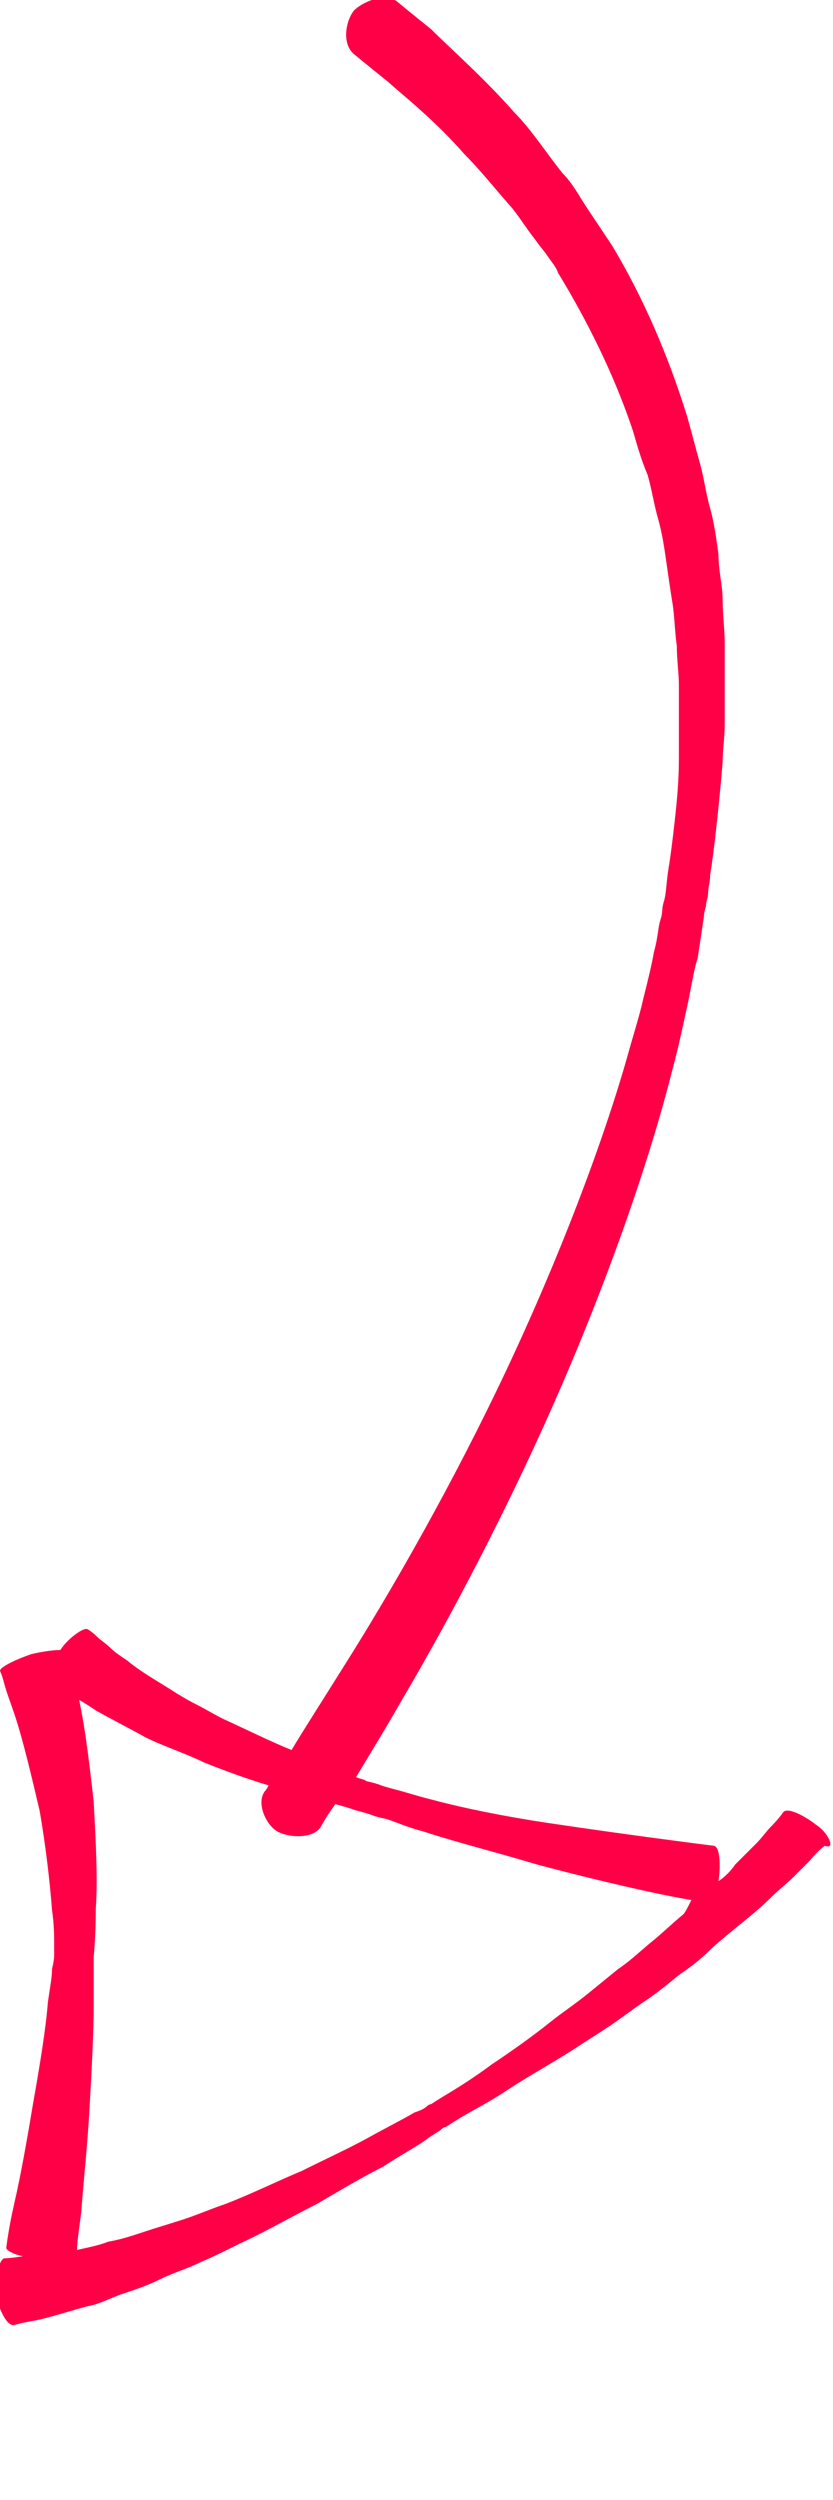 <svg version="1.1" id="Layer_1" xmlns="http://www.w3.org/2000/svg" xmlns:xlink="http://www.w3.org/1999/xlink" x="0px" y="0px" viewBox="0 0 40 120" style="enable-background:new 0 0 40 120;" xml:space="preserve">
<style type="text/css">
.st0{fill:#FF0046;}
</style>
<path class="st0" d="M39.2,87.6c-0.5-0.4-1.4-0.9-1.6-0.6c0,0-0.2,0.3-0.6,0.7c-0.2,0.2-0.4,0.5-0.7,0.8c-0.3,0.3-0.6,0.6-1,1
c-0.2,0.3-0.5,0.6-0.8,0.8c0,0,0,0,0,0c0.1-0.6,0.1-1.6-0.2-1.7c0,0-4-0.5-8-1.1c-2-0.3-4-0.7-5.5-1.1C20,86.2,19.4,86,19,85.9
c-0.4-0.1-0.7-0.2-0.7-0.2s-0.2-0.1-0.7-0.2c-0.1-0.1-0.3-0.1-0.5-0.2c0.6-1,1.4-2.3,2.2-3.7c2.3-3.9,5.1-9.2,7.5-14.7
c2.4-5.5,4.4-11.2,5.5-15.6c0.3-1.1,0.5-2.1,0.7-3c0.2-0.9,0.3-1.7,0.5-2.3c0.2-1.3,0.3-2,0.3-2s0-0.2,0.1-0.5
c0-0.2,0.1-0.4,0.1-0.6c0-0.3,0.1-0.5,0.1-0.9c0.1-0.6,0.2-1.4,0.3-2.3c0.1-0.9,0.2-1.9,0.3-3.1c0-0.6,0.1-1.2,0.1-1.8
c0-0.3,0-0.6,0-0.9c0-0.3,0-0.6,0-1c0-0.6,0-1.3,0-2c0-0.7-0.1-1.4-0.1-2.1c0-0.7-0.2-1.4-0.2-2.2c-0.1-0.7-0.2-1.5-0.4-2.2
c-0.2-0.7-0.3-1.5-0.5-2.2c-0.2-0.7-0.4-1.5-0.6-2.2c-0.9-2.9-2.1-5.7-3.6-8.2c-0.2-0.3-0.4-0.6-0.6-0.9c-0.2-0.3-0.4-0.6-0.6-0.9
c-0.4-0.6-0.7-1.2-1.2-1.7c-0.8-1-1.5-2.1-2.3-2.9c-1.5-1.7-3-3-4-4c-1-0.8-1.6-1.3-1.6-1.3c-0.6-0.5-1.7,0-2.1,0.4
c-0.4,0.5-0.6,1.6,0,2.1c0,0,0.6,0.5,1.6,1.3c0.9,0.8,2.3,1.9,3.7,3.5c0.8,0.8,1.5,1.7,2.3,2.6c0.4,0.5,0.7,1,1.1,1.5
c0.2,0.3,0.4,0.5,0.6,0.8c0.2,0.3,0.4,0.5,0.5,0.8c1.4,2.3,2.7,4.9,3.6,7.6c0.2,0.7,0.4,1.4,0.7,2.1c0.2,0.7,0.3,1.4,0.5,2.1
c0.2,0.7,0.3,1.4,0.4,2.1c0.1,0.7,0.2,1.4,0.3,2c0.1,0.7,0.1,1.3,0.2,2c0,0.7,0.1,1.3,0.1,1.9c0,0.3,0,0.6,0,0.9c0,0.3,0,0.6,0,0.9
c0,0.6,0,1.2,0,1.7c0,1.1-0.1,2.1-0.2,3c-0.1,0.9-0.2,1.7-0.3,2.3c-0.1,0.6-0.1,1.1-0.2,1.5c-0.1,0.3-0.1,0.5-0.1,0.5s0,0.2-0.1,0.5
c-0.1,0.3-0.1,0.8-0.3,1.5c-0.1,0.6-0.3,1.4-0.5,2.2c-0.2,0.9-0.5,1.8-0.8,2.9c-1.2,4.2-3.3,9.7-5.8,15c-2.5,5.3-5.4,10.4-7.8,14.2
c-1,1.6-1.9,3-2.5,4c-1-0.4-2.2-1-3.3-1.5c-0.4-0.2-0.9-0.5-1.3-0.7c-0.4-0.2-0.9-0.5-1.2-0.7c-0.8-0.5-1.5-0.9-2.1-1.4
c-0.3-0.2-0.6-0.4-0.8-0.6c-0.2-0.2-0.5-0.4-0.6-0.5c-0.3-0.3-0.5-0.4-0.5-0.4c-0.2-0.1-1,0.5-1.3,1c-0.4,0-1,0.1-1.4,0.2
c-0.6,0.2-1.5,0.6-1.5,0.8c0,0,0.1,0.2,0.2,0.6c0.1,0.4,0.3,0.9,0.5,1.5c0.4,1.2,0.8,2.9,1.2,4.6c0.3,1.7,0.5,3.5,0.6,4.8
c0.1,0.7,0.1,1.2,0.1,1.6c0,0.4,0,0.6,0,0.6s0,0.2-0.1,0.6c0,0.4-0.1,0.9-0.2,1.6c-0.1,1.3-0.4,3.1-0.7,4.8
c-0.3,1.8-0.6,3.5-0.9,4.8c-0.3,1.3-0.4,2.2-0.4,2.2c0,0.1,0.3,0.3,0.8,0.4c-0.6,0.1-0.9,0.1-0.9,0.1c-0.3,0.1-0.4,1.1-0.4,1.7
c0.1,0.6,0.5,1.6,0.9,1.5c0,0,0.3-0.1,0.9-0.2c0.6-0.1,1.5-0.4,2.6-0.7c0.6-0.1,1.1-0.4,1.7-0.6c0.6-0.2,1.2-0.4,1.8-0.7
c0.6-0.3,1.3-0.5,1.9-0.8c0.7-0.3,1.3-0.6,1.9-0.9c1.3-0.6,2.5-1.3,3.7-1.9c1.2-0.7,2.2-1.3,3.2-1.8c0.9-0.6,1.7-1,2.2-1.4
c0.3-0.2,0.5-0.3,0.6-0.4c0.1-0.1,0.2-0.1,0.2-0.1s0.3-0.2,0.8-0.5c0.5-0.3,1.3-0.7,2.2-1.3c0.9-0.6,2-1.2,3.1-1.9
c0.6-0.4,1.1-0.7,1.7-1.1c0.6-0.4,1.1-0.8,1.7-1.2c0.6-0.4,1.1-0.8,1.7-1.3c0.6-0.4,1.1-0.8,1.6-1.3c1-0.9,2-1.6,2.8-2.4
c0.4-0.4,0.8-0.7,1.1-1c0.3-0.3,0.6-0.6,0.8-0.8c0.4-0.5,0.7-0.7,0.7-0.7C40.2,88.8,39.7,87.9,39.2,87.6z M32.8,91.9
c-0.5,0.4-1,0.9-1.5,1.3c-0.5,0.4-1,0.9-1.6,1.3c-0.5,0.4-1.1,0.9-1.6,1.3c-0.5,0.4-1.1,0.8-1.6,1.2c-1,0.8-2,1.5-2.9,2.1
c-0.8,0.6-1.6,1.1-2.1,1.4c-0.5,0.3-0.8,0.5-0.8,0.5s-0.1,0-0.2,0.1c-0.1,0.1-0.3,0.2-0.6,0.3c-0.5,0.3-1.3,0.7-2.2,1.2
c-0.9,0.5-2,1-3.2,1.6c-1.2,0.5-2.4,1.1-3.7,1.6c-0.6,0.2-1.3,0.5-1.9,0.7c-0.6,0.2-1.3,0.4-1.9,0.6c-0.6,0.2-1.2,0.4-1.8,0.5
c-0.5,0.2-1.1,0.3-1.5,0.4c0-0.4,0.1-1,0.2-1.8c0.1-1.4,0.3-3.2,0.4-5c0.1-1.8,0.2-3.6,0.2-5c0-0.7,0-1.3,0-1.7c0-0.4,0-0.6,0-0.6
s0.1-0.9,0.1-2.3c0.1-1.4,0-3.2-0.1-5.1c-0.2-1.8-0.4-3.5-0.7-4.9c0.2,0.1,0.5,0.3,0.8,0.5c0.7,0.4,1.5,0.8,2.4,1.3
c0.4,0.2,0.9,0.4,1.4,0.6c0.5,0.2,1,0.4,1.4,0.6c1,0.4,2.1,0.8,3.1,1.1c-0.1,0.2-0.2,0.3-0.2,0.3c-0.4,0.6,0.1,1.6,0.6,1.9
c0.5,0.3,1.7,0.4,2.1-0.2c0,0,0.2-0.4,0.7-1.1c0.4,0.1,0.7,0.2,1,0.3c0.4,0.1,0.7,0.2,0.7,0.2s0.2,0.1,0.7,0.2
c0.4,0.1,1,0.4,1.8,0.6c1.5,0.5,3.5,1,5.5,1.6c3,0.8,6.1,1.5,7.4,1.7C33,91.6,32.9,91.8,32.8,91.9z"/>
</svg>